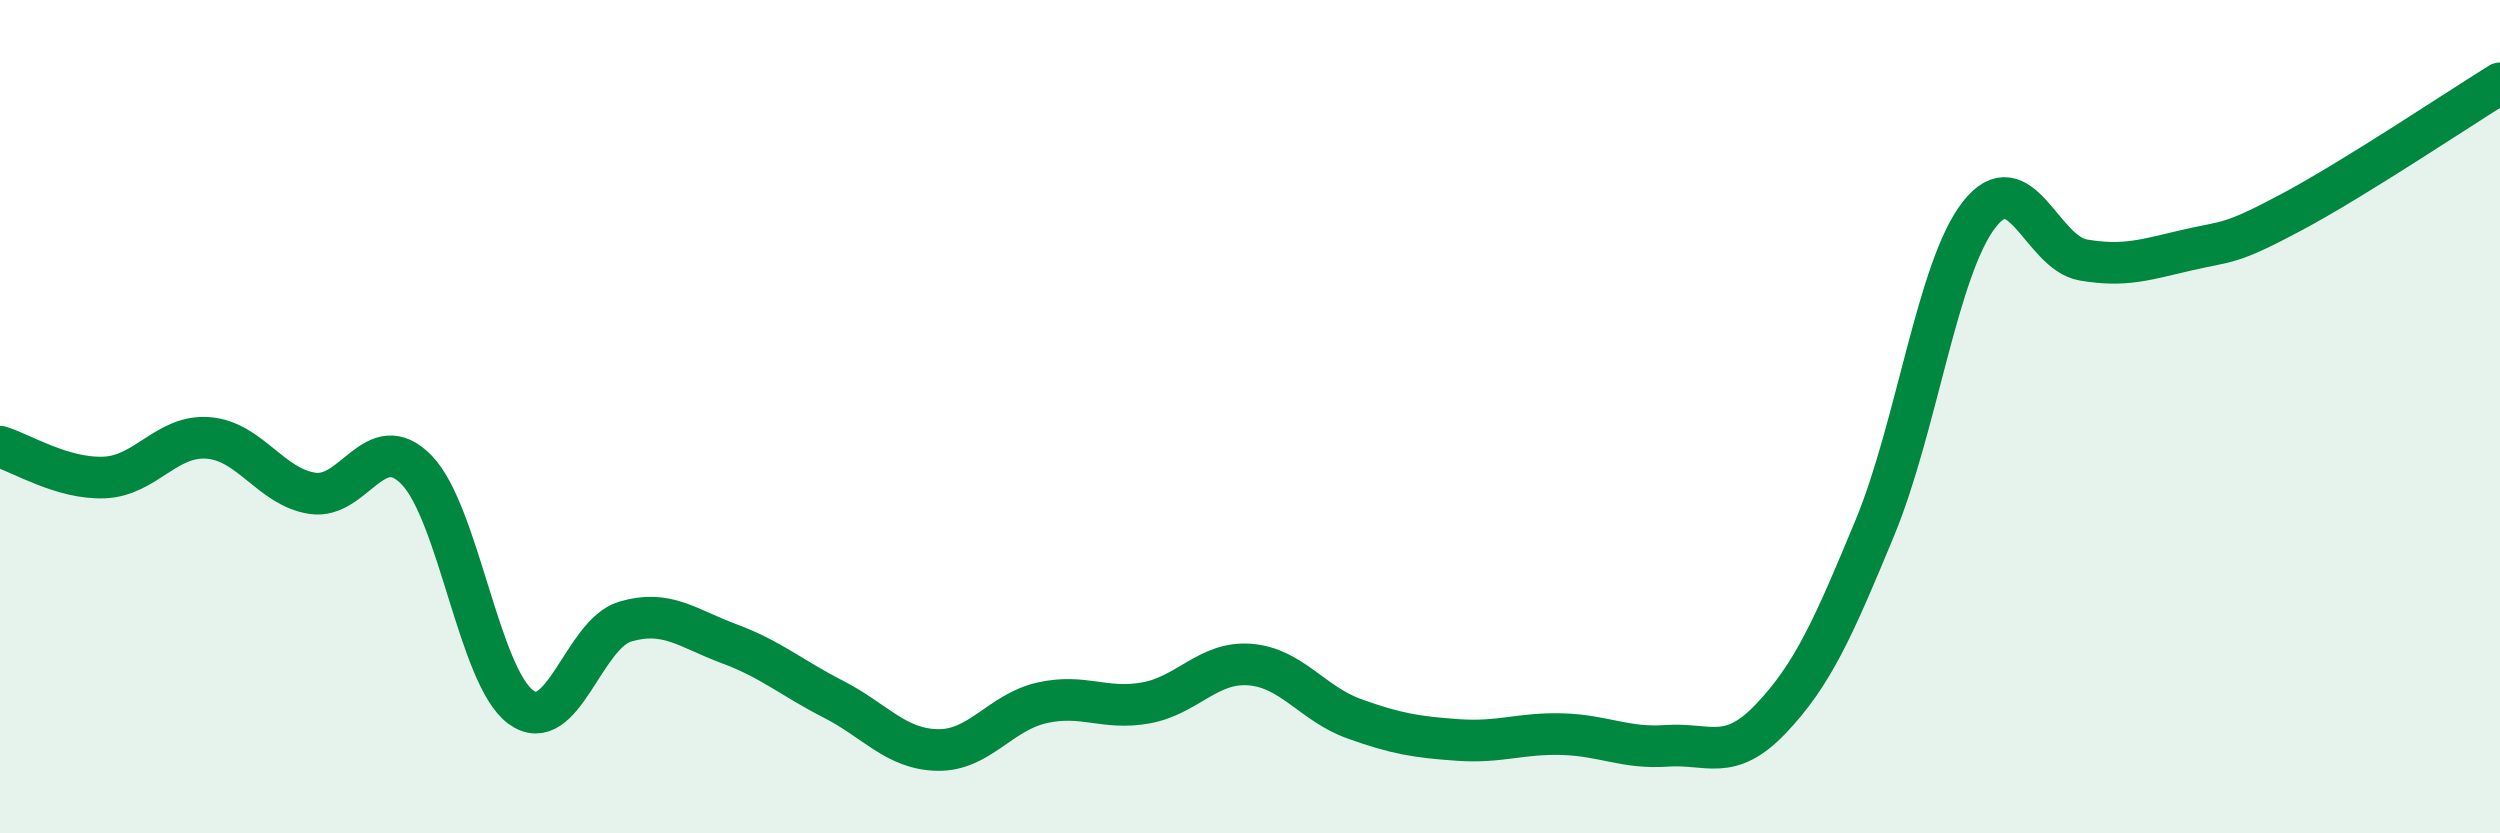
    <svg width="60" height="20" viewBox="0 0 60 20" xmlns="http://www.w3.org/2000/svg">
      <path
        d="M 0,10.72 C 0.5,10.87 1.5,11.5 2.5,11.46 C 3.5,11.42 4,10.43 5,10.51 C 6,10.59 6.5,11.69 7.5,11.84 C 8.5,11.99 9,10.25 10,11.28 C 11,12.31 11.5,16.24 12.5,16.97 C 13.5,17.7 14,15.22 15,14.92 C 16,14.62 16.5,15.08 17.5,15.45 C 18.5,15.82 19,16.27 20,16.78 C 21,17.29 21.5,17.98 22.5,18 C 23.5,18.02 24,17.1 25,16.87 C 26,16.64 26.5,17.05 27.5,16.87 C 28.5,16.69 29,15.87 30,15.95 C 31,16.03 31.5,16.89 32.5,17.25 C 33.5,17.61 34,17.69 35,17.76 C 36,17.83 36.5,17.59 37.5,17.62 C 38.5,17.65 39,17.97 40,17.9 C 41,17.83 41.5,18.3 42.5,17.25 C 43.5,16.2 44,15.08 45,12.66 C 46,10.24 46.5,6.43 47.5,5.15 C 48.5,3.87 49,6.07 50,6.24 C 51,6.41 51.5,6.23 52.5,6 C 53.5,5.77 53.5,5.89 55,5.09 C 56.5,4.29 59,2.62 60,2L60 20L0 20Z"
        fill="#008740"
        opacity="0.1"
        stroke-linecap="round"
        stroke-linejoin="round"
      />
      <path
        d="M 0,10.72 C 0.5,10.87 1.5,11.5 2.5,11.46 C 3.5,11.42 4,10.43 5,10.51 C 6,10.59 6.5,11.69 7.5,11.84 C 8.5,11.99 9,10.25 10,11.28 C 11,12.31 11.5,16.24 12.5,16.97 C 13.5,17.7 14,15.22 15,14.92 C 16,14.62 16.5,15.08 17.5,15.45 C 18.5,15.82 19,16.27 20,16.78 C 21,17.29 21.5,17.98 22.5,18 C 23.5,18.02 24,17.1 25,16.87 C 26,16.64 26.5,17.05 27.5,16.87 C 28.5,16.69 29,15.87 30,15.95 C 31,16.03 31.5,16.89 32.5,17.25 C 33.5,17.61 34,17.69 35,17.76 C 36,17.83 36.5,17.59 37.5,17.62 C 38.5,17.65 39,17.97 40,17.9 C 41,17.83 41.5,18.3 42.5,17.25 C 43.5,16.2 44,15.08 45,12.66 C 46,10.24 46.5,6.43 47.5,5.15 C 48.5,3.87 49,6.07 50,6.24 C 51,6.41 51.5,6.23 52.5,6 C 53.5,5.77 53.5,5.89 55,5.09 C 56.5,4.29 59,2.62 60,2"
        stroke="#008740"
        stroke-width="1"
        fill="none"
        stroke-linecap="round"
        stroke-linejoin="round"
      />
    </svg>
  